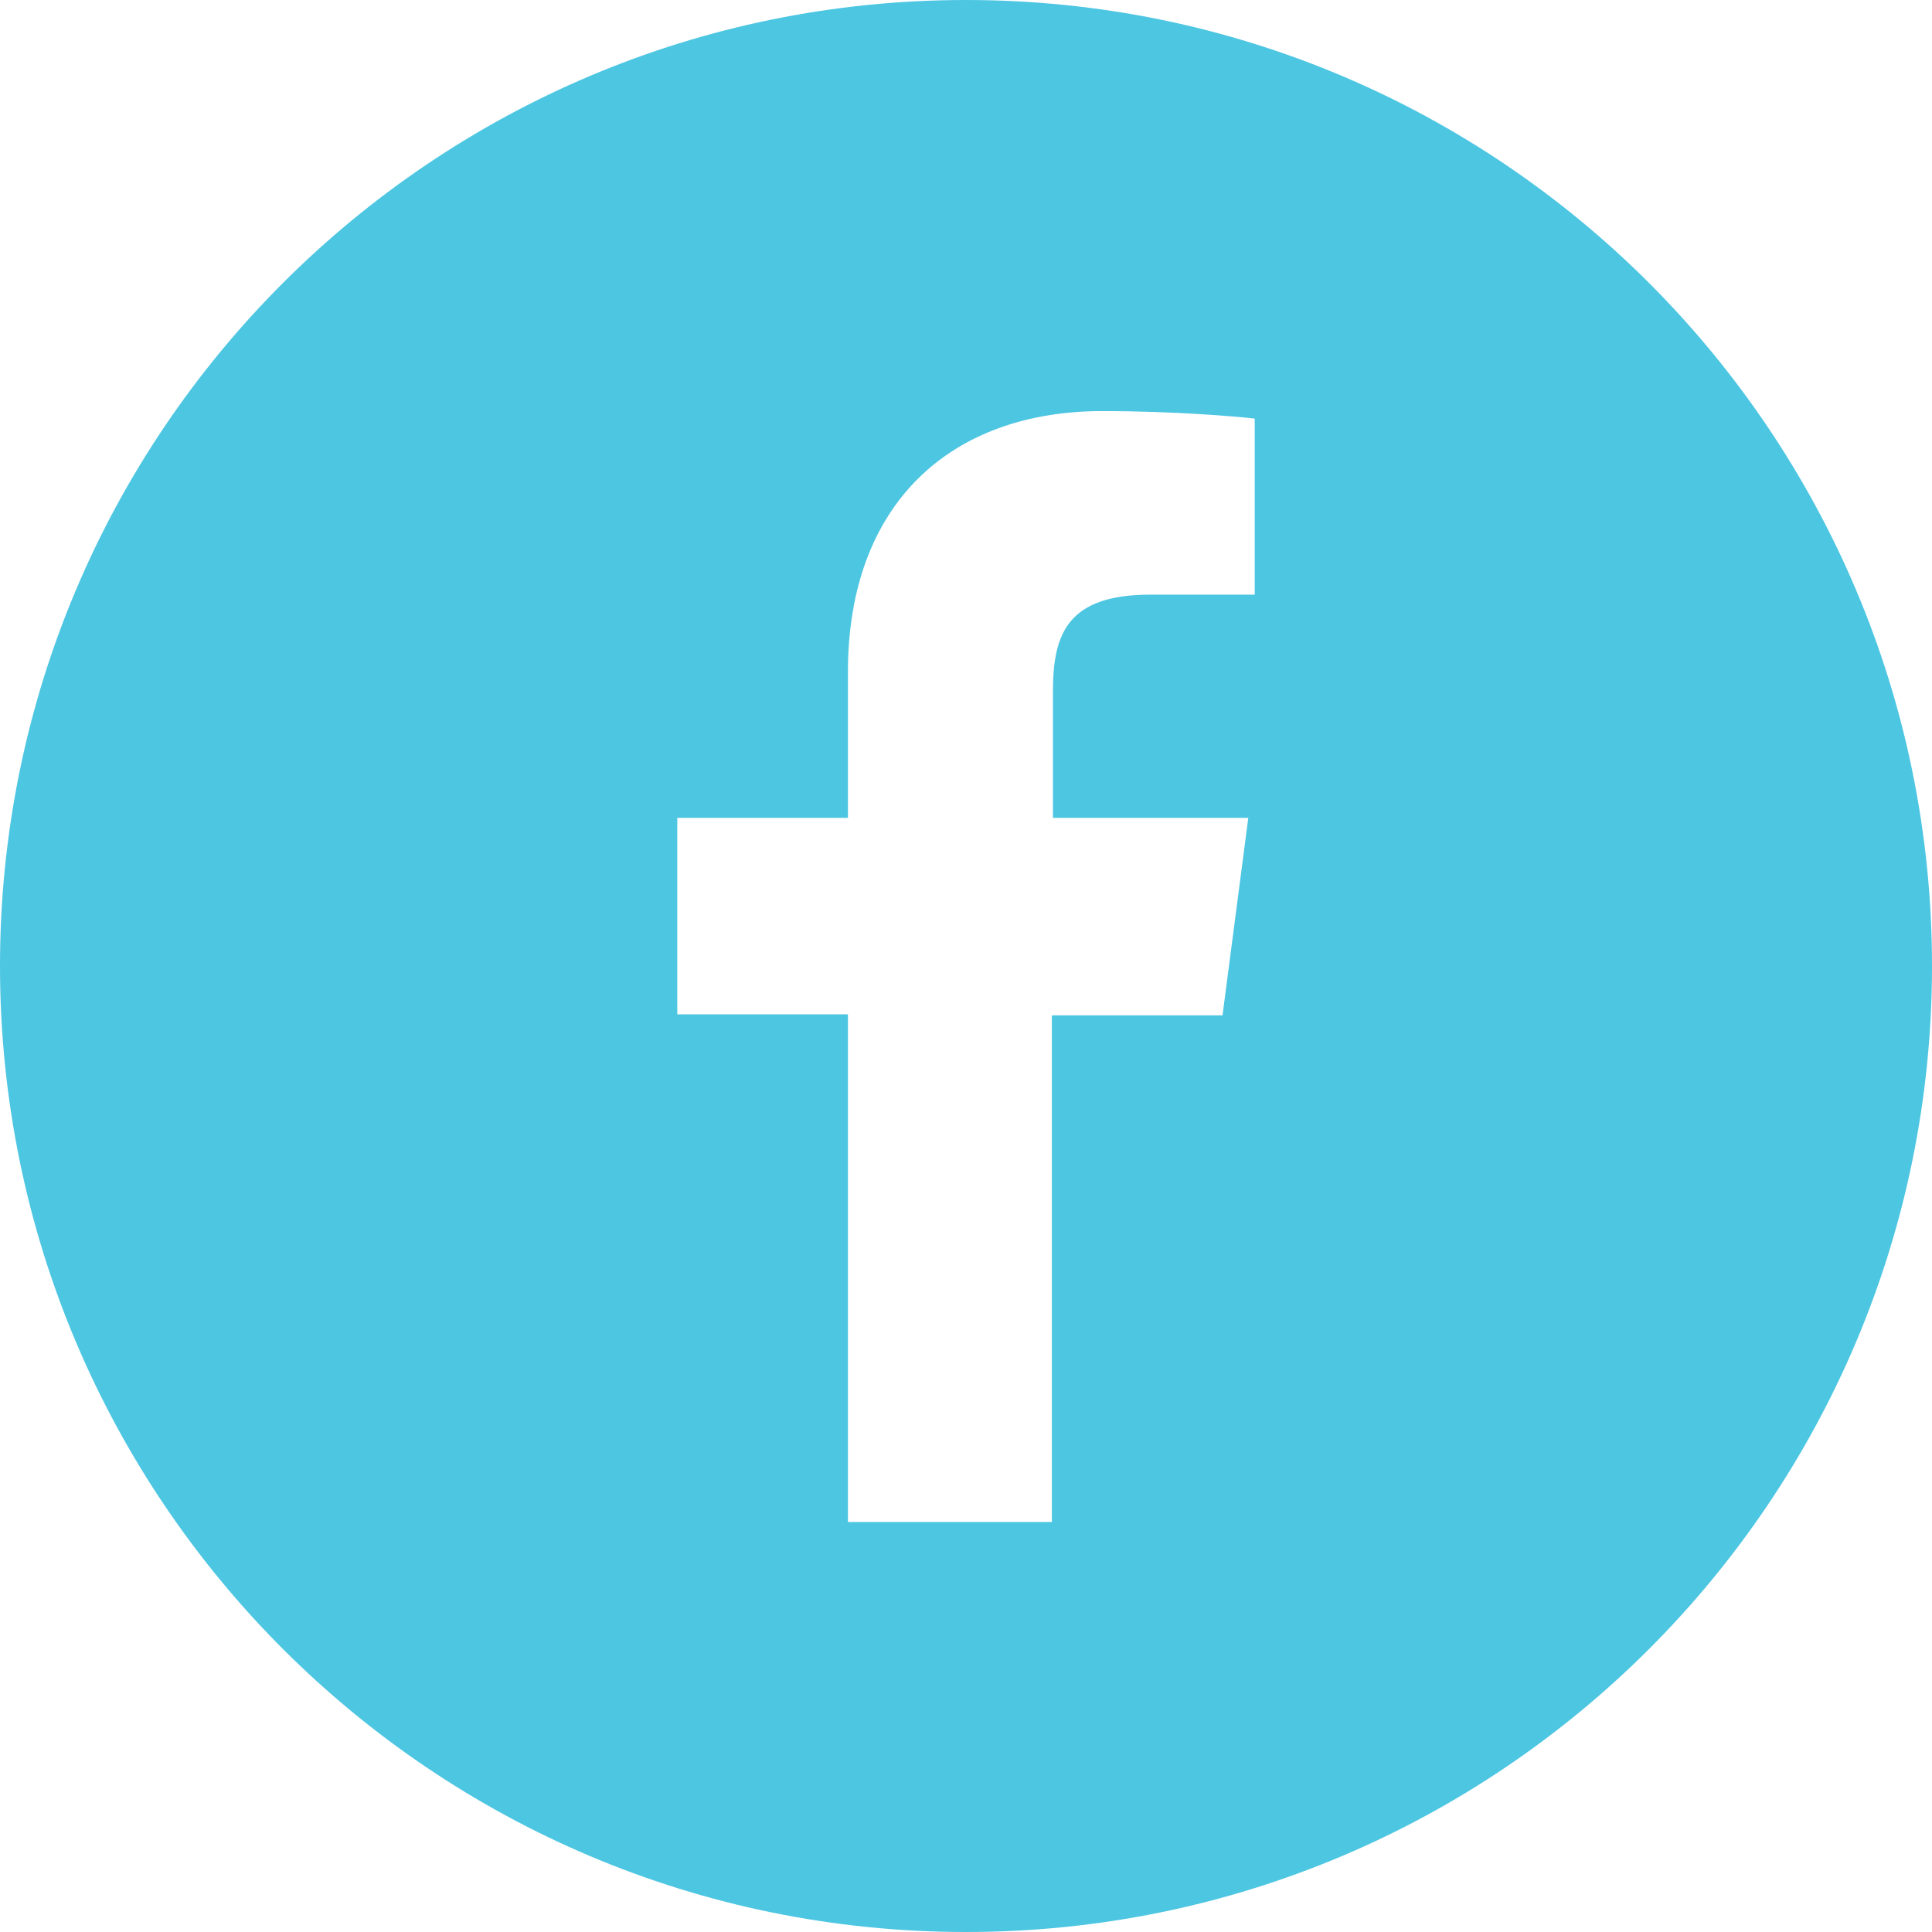 <?xml version="1.0" encoding="utf-8"?>
<!-- Generator: Adobe Illustrator 24.3.0, SVG Export Plug-In . SVG Version: 6.00 Build 0)  -->
<svg version="1.1" id="Layer_1" xmlns="http://www.w3.org/2000/svg" xmlns:xlink="http://www.w3.org/1999/xlink" x="0px" y="0px"
	 viewBox="0 0 180 180" style="enable-background:new 0 0 180 180;" xml:space="preserve">
<style type="text/css">
	.st0{fill:#4DC6E2;}
</style>
<g>
	<path class="st0" d="M90,0C40.3,0,0,40.3,0,90c0,49.7,40.3,90,90,90c49.7,0,90-40.3,90-90C180,40.3,139.7,0,90,0 M116.9,55.4h-9.7
		c-7.7,0-9.1,3.6-9.1,9v11.8h18.2l-2.4,18.4H98v47.2H79V94.5H63.1V76.2H79V62.6c0-15.7,9.6-24.3,23.7-24.3c6.7,0,12.5,0.5,14.2,0.7
		V55.4z"/>
</g>
</svg>
